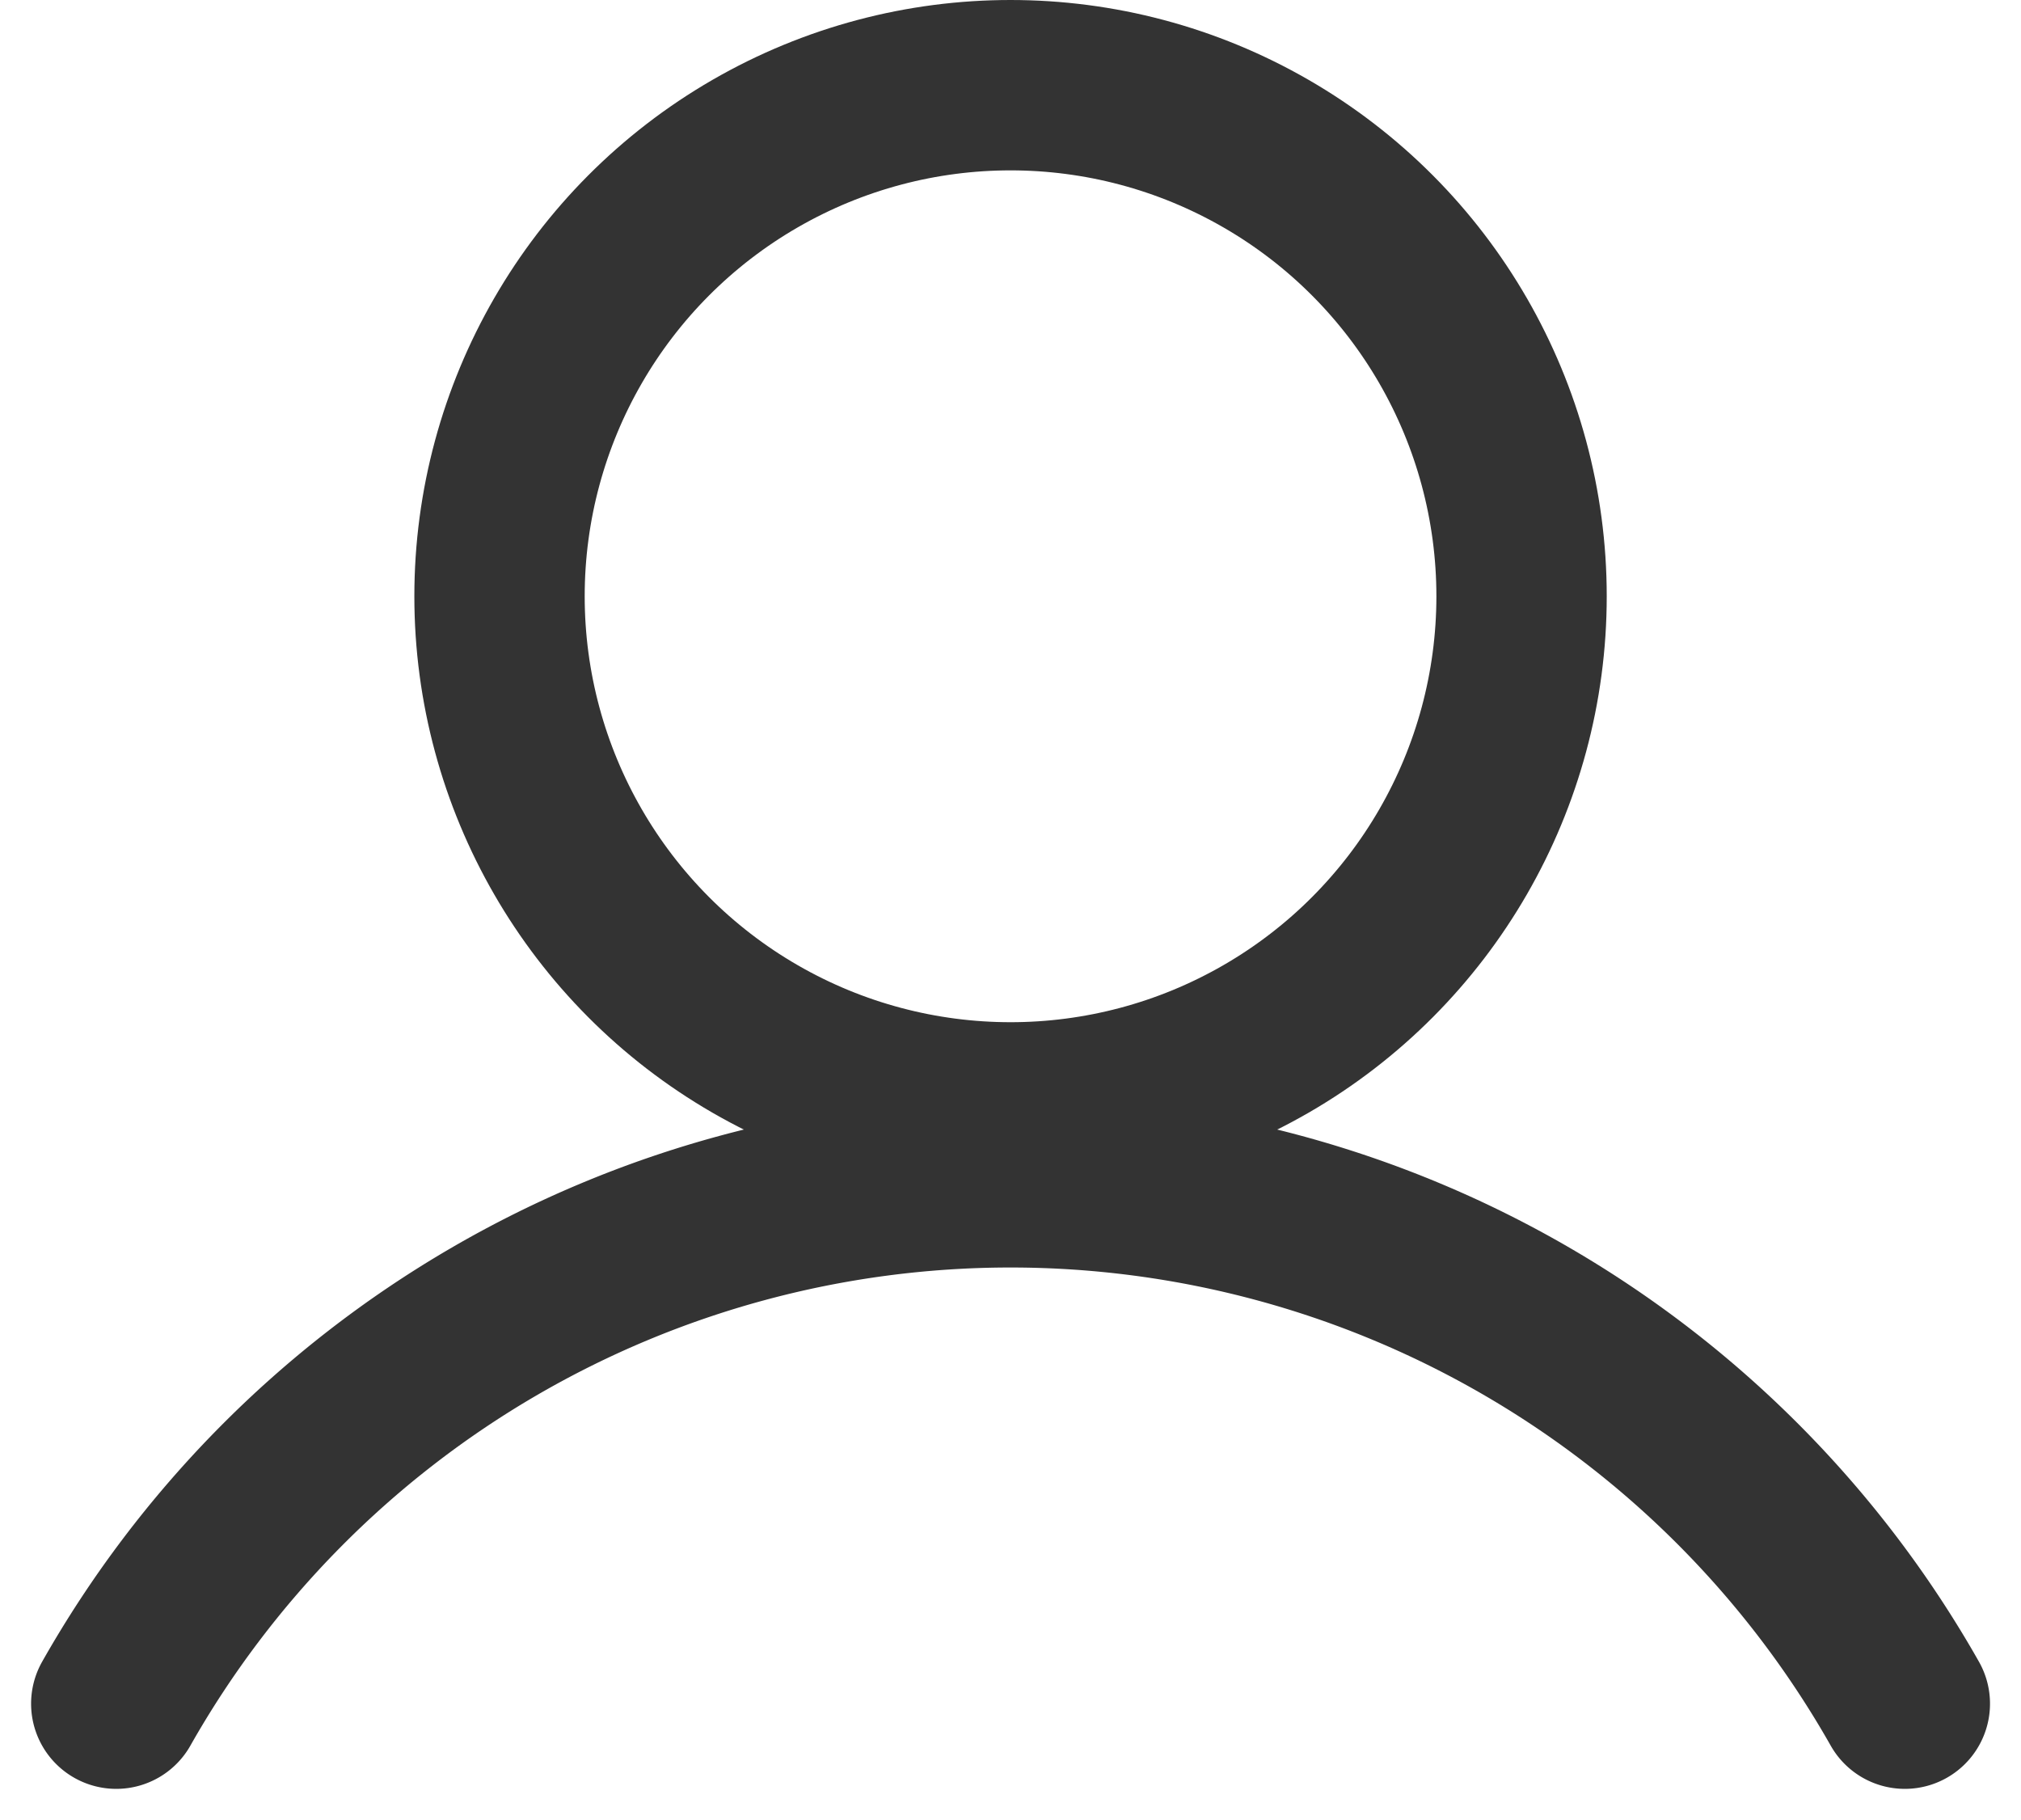 <svg xmlns="http://www.w3.org/2000/svg" width="23.729" height="21.365" viewBox="0 0 23.729 21.365">
  <g id="icon-user" transform="translate(-1586.635 -60)">
    <g id="Group_17045" data-name="Group 17045" transform="translate(49.5)">
      <g id="Ellipse_157" data-name="Ellipse 157" transform="translate(1542 60)" fill="none" stroke="#333" stroke-miterlimit="10" stroke-width="2">
        <circle cx="7" cy="7" r="7" stroke="none"/>
        <circle cx="7" cy="7" r="6" fill="none"/>
      </g>
      <path id="Path_20705" data-name="Path 20705" d="M30.989,166.12a12.067,12.067,0,0,1,21,0" transform="translate(1507.511 -86.12)" fill="none" stroke="#333" stroke-linecap="round" stroke-linejoin="round" stroke-width="2"/>
    </g>
  </g>
</svg>
